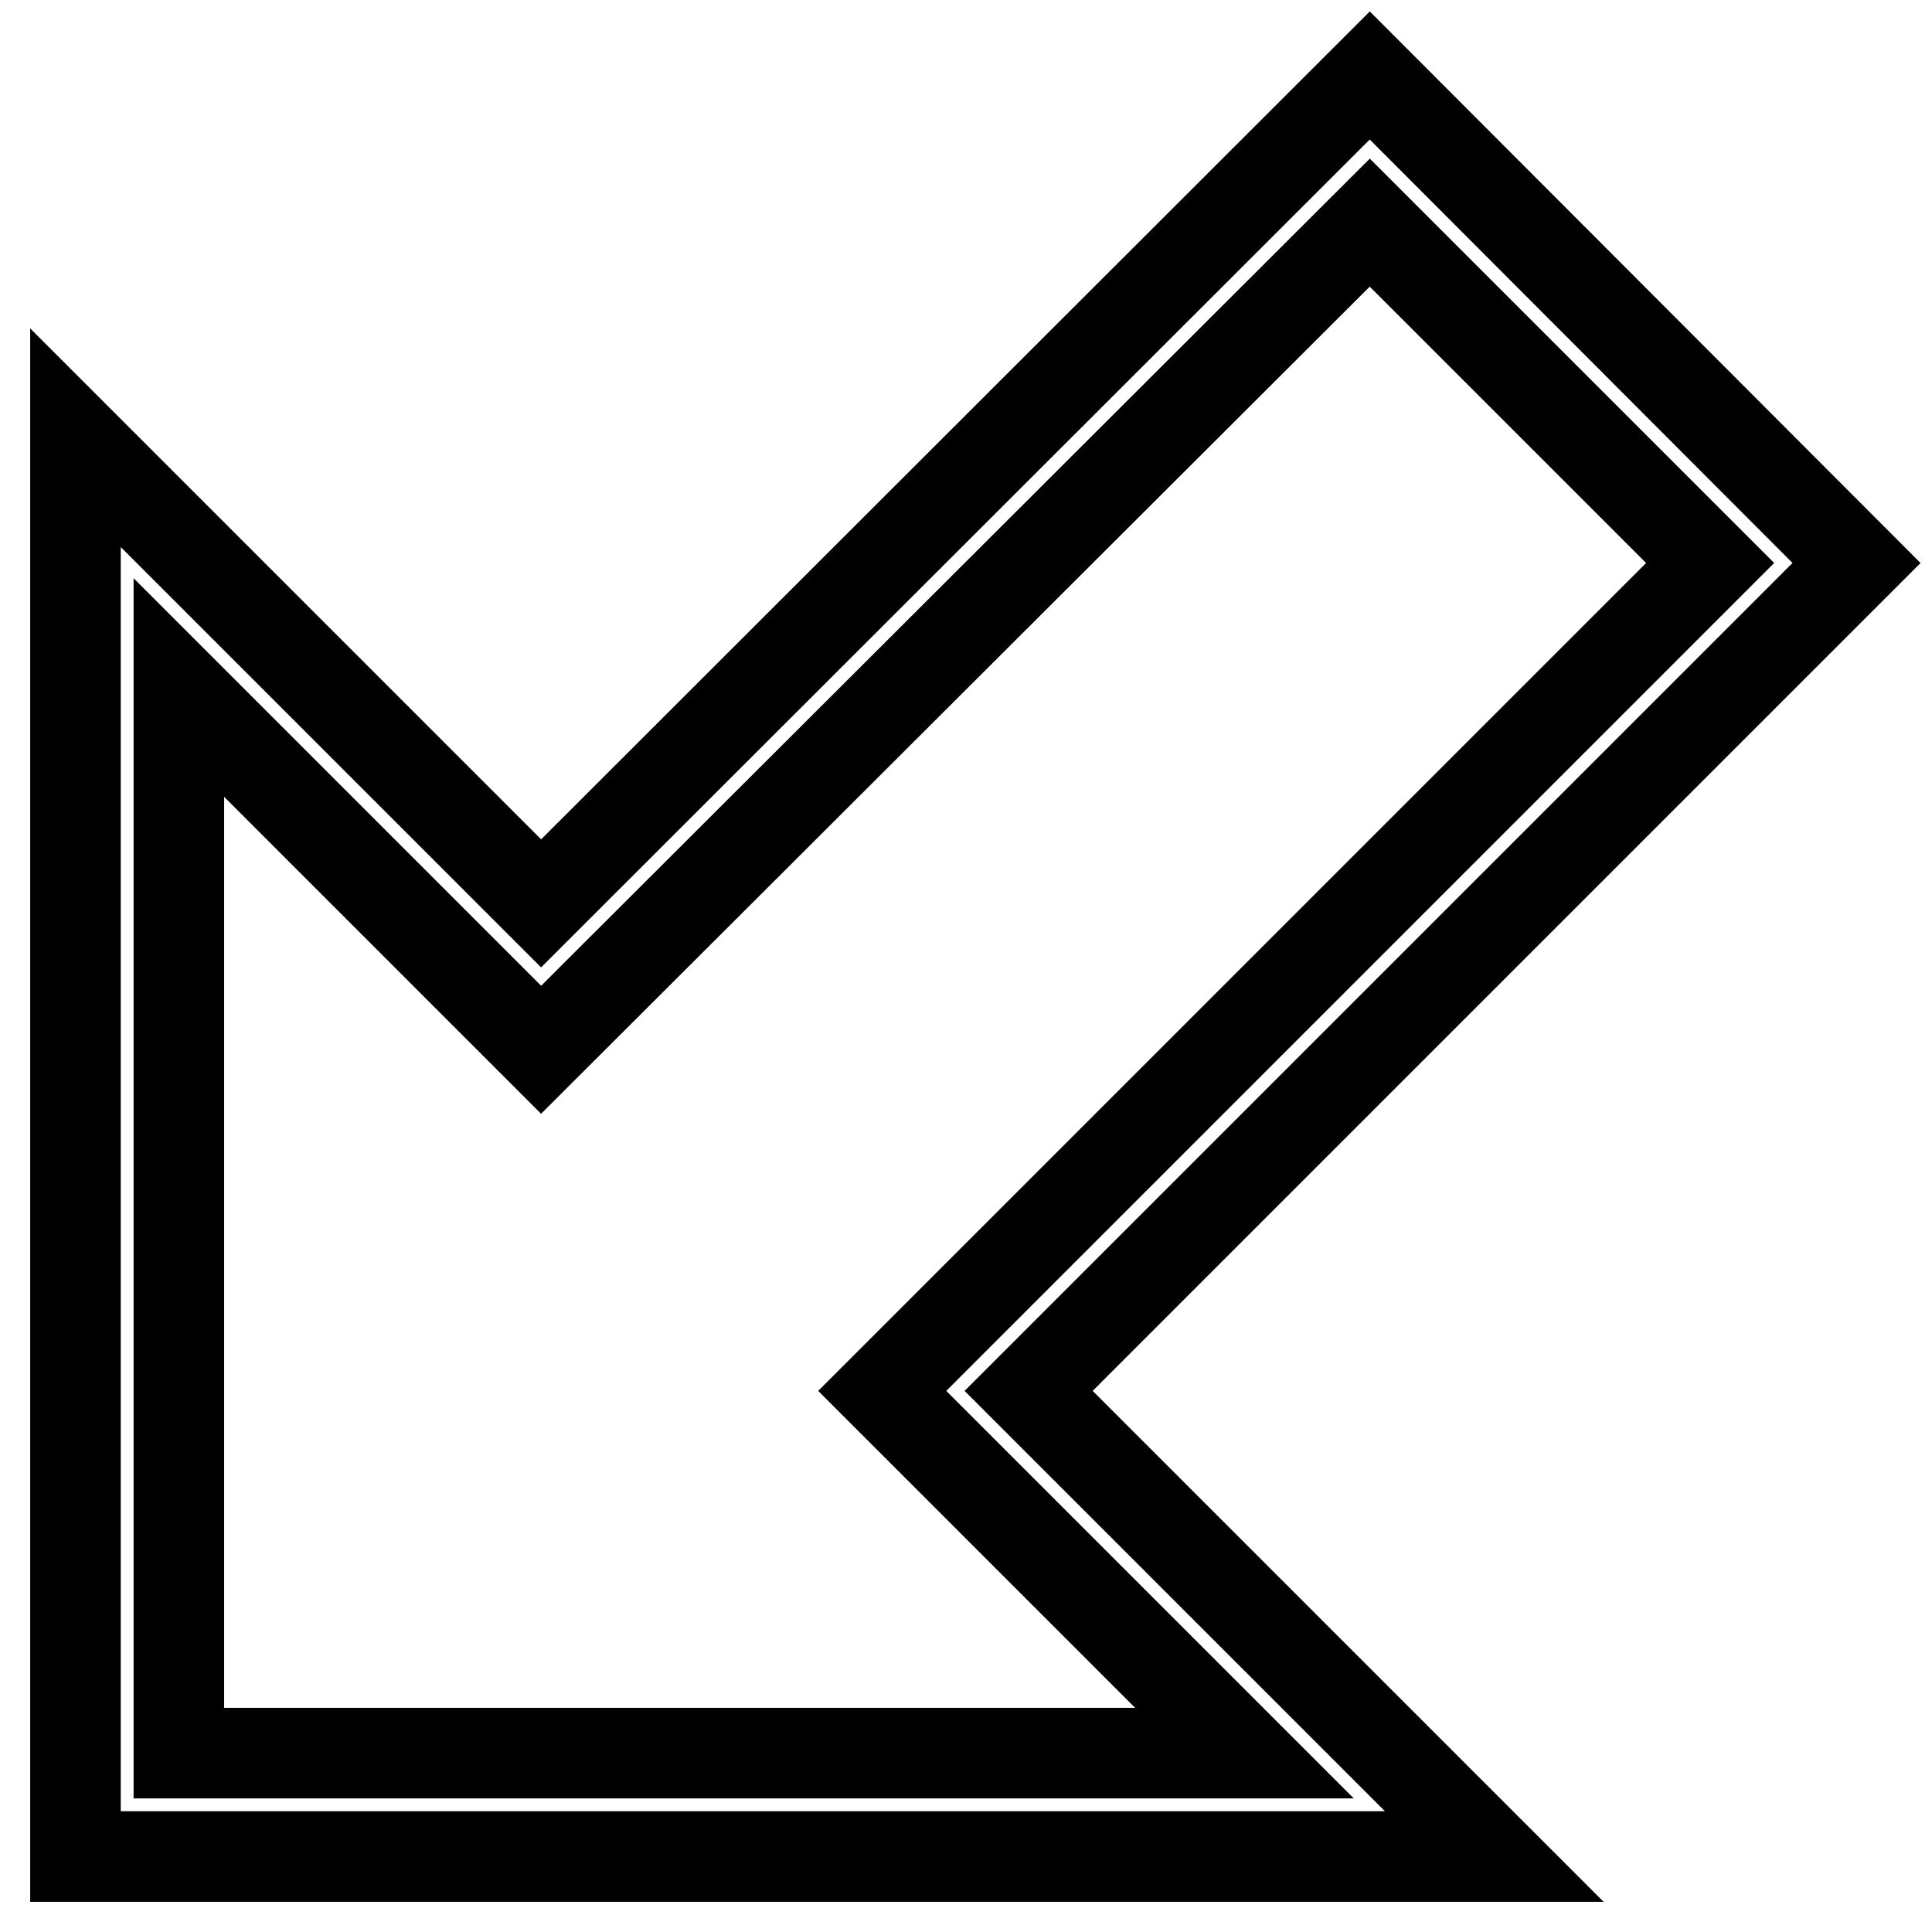 <?xml version="1.0" encoding="utf-8"?>
<!-- Svg Vector Icons : http://www.onlinewebfonts.com/icon -->
<!DOCTYPE svg PUBLIC "-//W3C//DTD SVG 1.1//EN" "http://www.w3.org/Graphics/SVG/1.1/DTD/svg11.dtd">
<svg version="1.1" xmlns="http://www.w3.org/2000/svg" xmlns:xlink="http://www.w3.org/1999/xlink" x="0px" y="0px" viewBox="0 0 256 256" enable-background="new 0 0 256 256" xml:space="preserve">
<g> <path stroke-width="12" fill-opacity="0" stroke="#000000"  d="M246,74.6L136.3,184.3L198,246H10V58l61.7,61.7L181.5,10L246,74.6z M116.9,184.3L226.6,74.6l-45.1-45.1 L71.7,139.1l-48-48v141.2h141.2L116.9,184.3z"/></g>
</svg>
